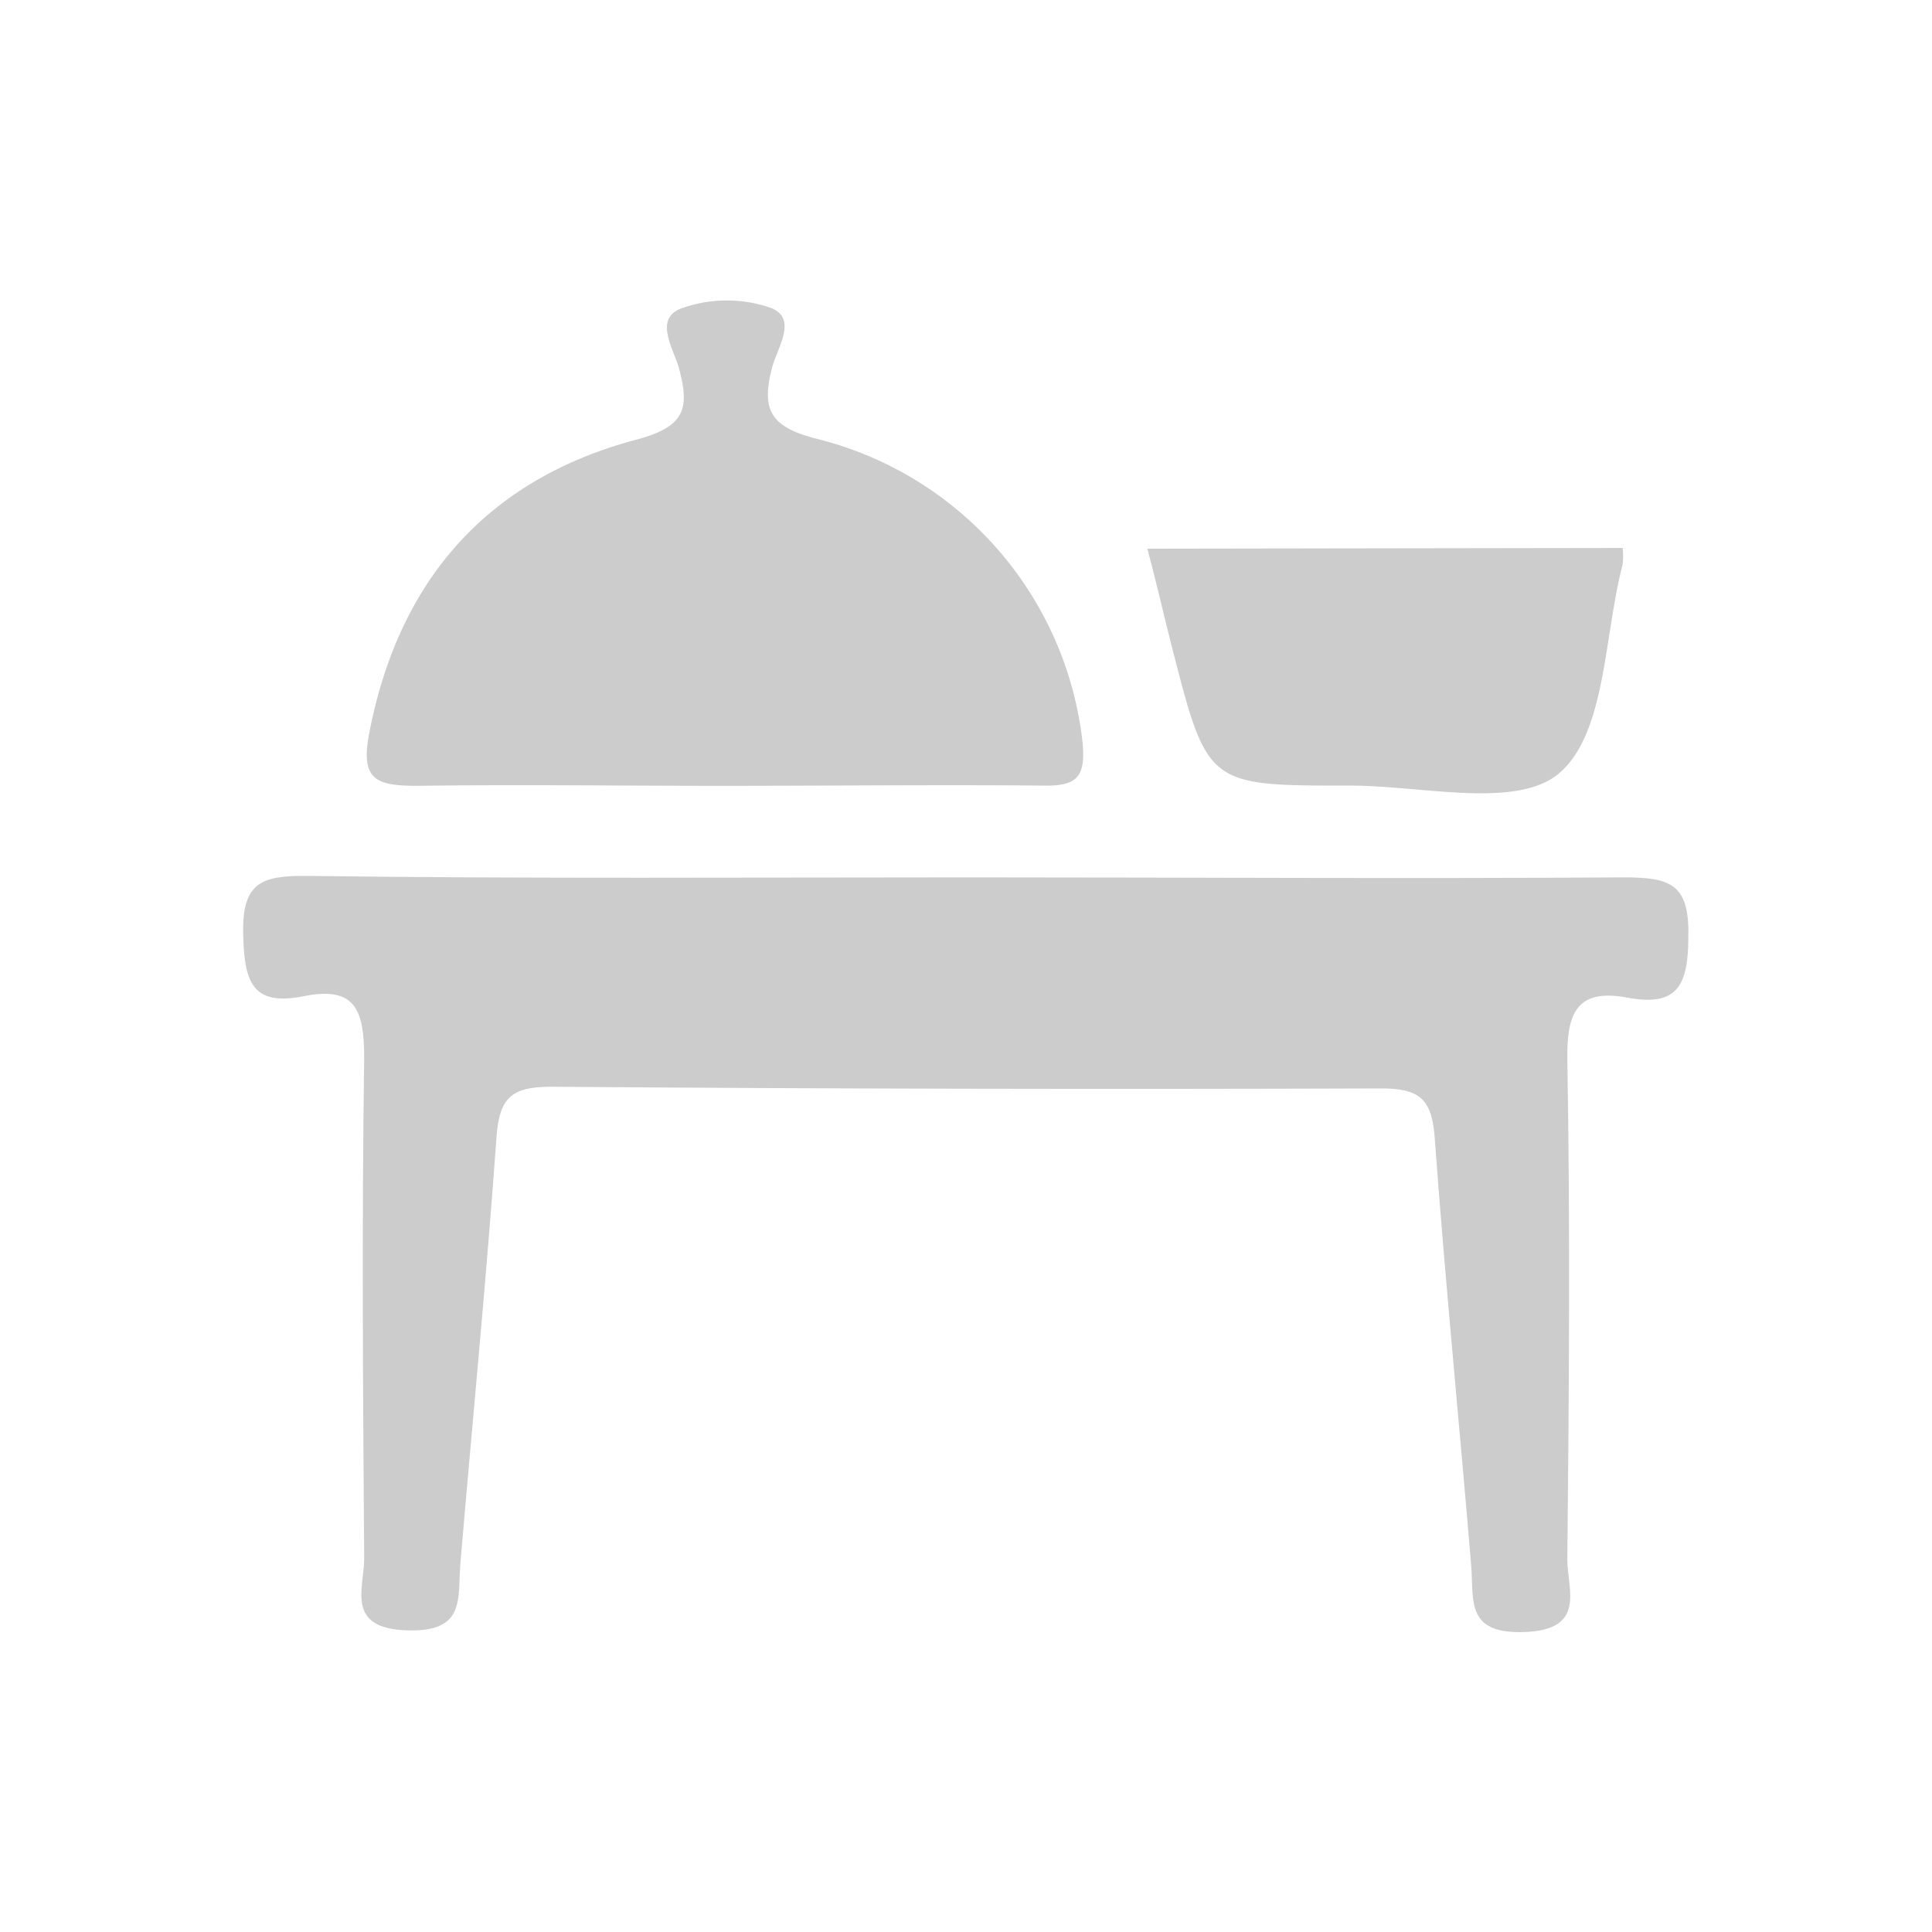 <svg id="Capa_1" data-name="Capa 1" xmlns="http://www.w3.org/2000/svg" viewBox="0 0 80 80"><defs><style>.cls-1{fill:#ccc;}</style></defs><path class="cls-1" d="M40.15,36.33c9,0,18.07.06,27.1,0,1.92,0,2.71.28,2.66,2.45,0,2-.43,2.92-2.52,2.53s-2.52.62-2.49,2.57c.12,6.9.07,13.8,0,20.7,0,1.23.82,2.92-1.81,3-2.4.07-2.06-1.3-2.17-2.74-.49-5.9-1.08-11.8-1.51-17.7-.11-1.61-.61-2.08-2.24-2.07Q40,45.13,22.8,45c-1.63,0-2.12.47-2.24,2.07-.42,5.91-1,11.8-1.5,17.71-.11,1.43.22,2.8-2.18,2.73-2.62-.07-1.79-1.76-1.8-3-.05-6.9-.1-13.8,0-20.69,0-2-.36-3-2.5-2.57s-2.46-.59-2.51-2.54c-.06-2.18.76-2.46,2.66-2.44C21.88,36.39,31,36.33,40.15,36.33Z"/><path class="cls-1" d="M29.82,32.54c-4.17,0-8.35-.06-12.52,0-1.74,0-2.4-.24-2-2.24C16.53,24,20.2,19.83,26.37,18.2c2-.54,2.19-1.28,1.75-2.93-.22-.83-1.08-2.08.12-2.51a5.56,5.56,0,0,1,3.71,0c1.11.47.19,1.7,0,2.54-.43,1.72,0,2.39,1.87,2.87a14.62,14.62,0,0,1,11,12.51c.14,1.42-.14,1.88-1.61,1.85C38.76,32.49,34.29,32.54,29.82,32.54Z"/><path class="cls-1" d="M67.19,22.69a3,3,0,0,1,0,.68c-.78,3-.69,7-2.63,8.65-1.78,1.51-5.74.49-8.74.51-5.83,0-5.83,0-7.31-5.81-.33-1.3-.63-2.6-1-4Z"/></svg>